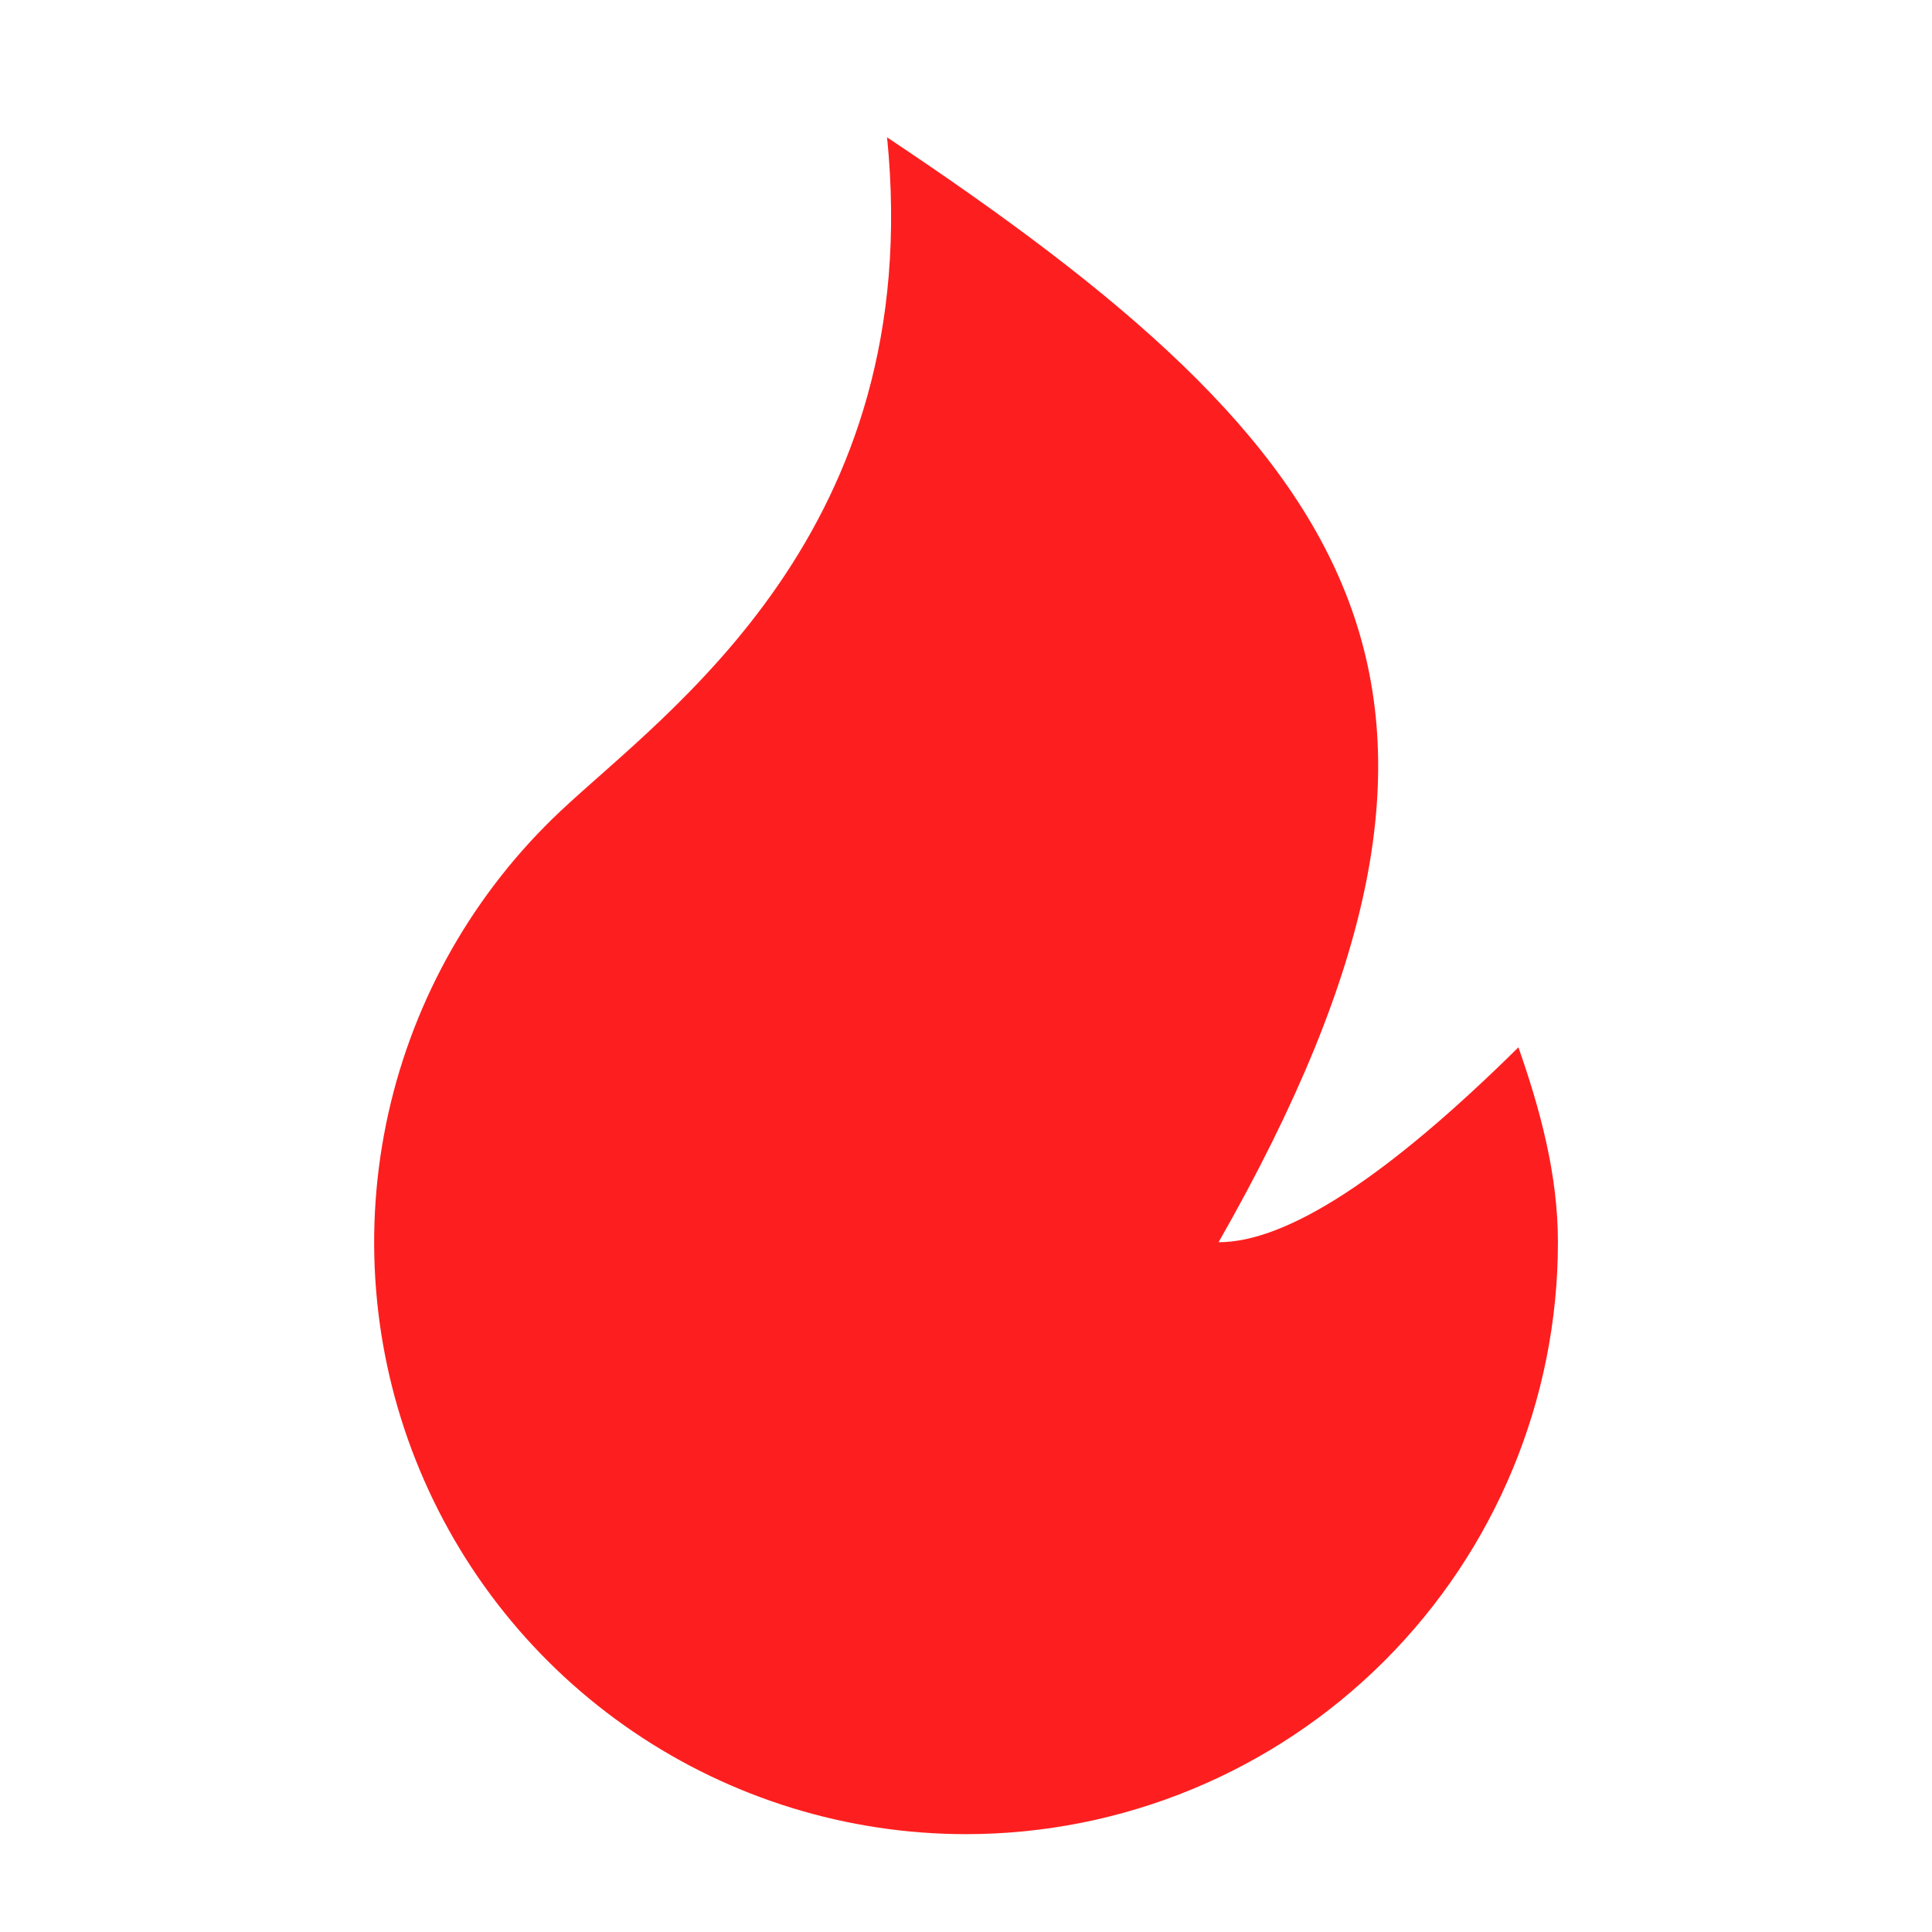 <svg width="34" height="34" viewBox="0 0 34 34" fill="none" xmlns="http://www.w3.org/2000/svg">
<path d="M17 32.278C19.763 32.278 22.412 31.18 24.366 29.227C26.319 27.273 27.417 24.624 27.417 21.861C27.417 20.658 27.097 19.504 26.722 18.431C24.407 20.718 22.649 21.861 21.445 21.861C26.993 12.139 23.945 7.972 15.611 2.417C16.306 9.361 11.728 12.519 9.864 14.274C8.344 15.704 7.288 17.558 6.834 19.595C6.38 21.632 6.548 23.759 7.317 25.699C8.086 27.64 9.421 29.304 11.147 30.477C12.874 31.65 14.913 32.278 17 32.278Z" fill="#FD1F1F"/>
</svg>
